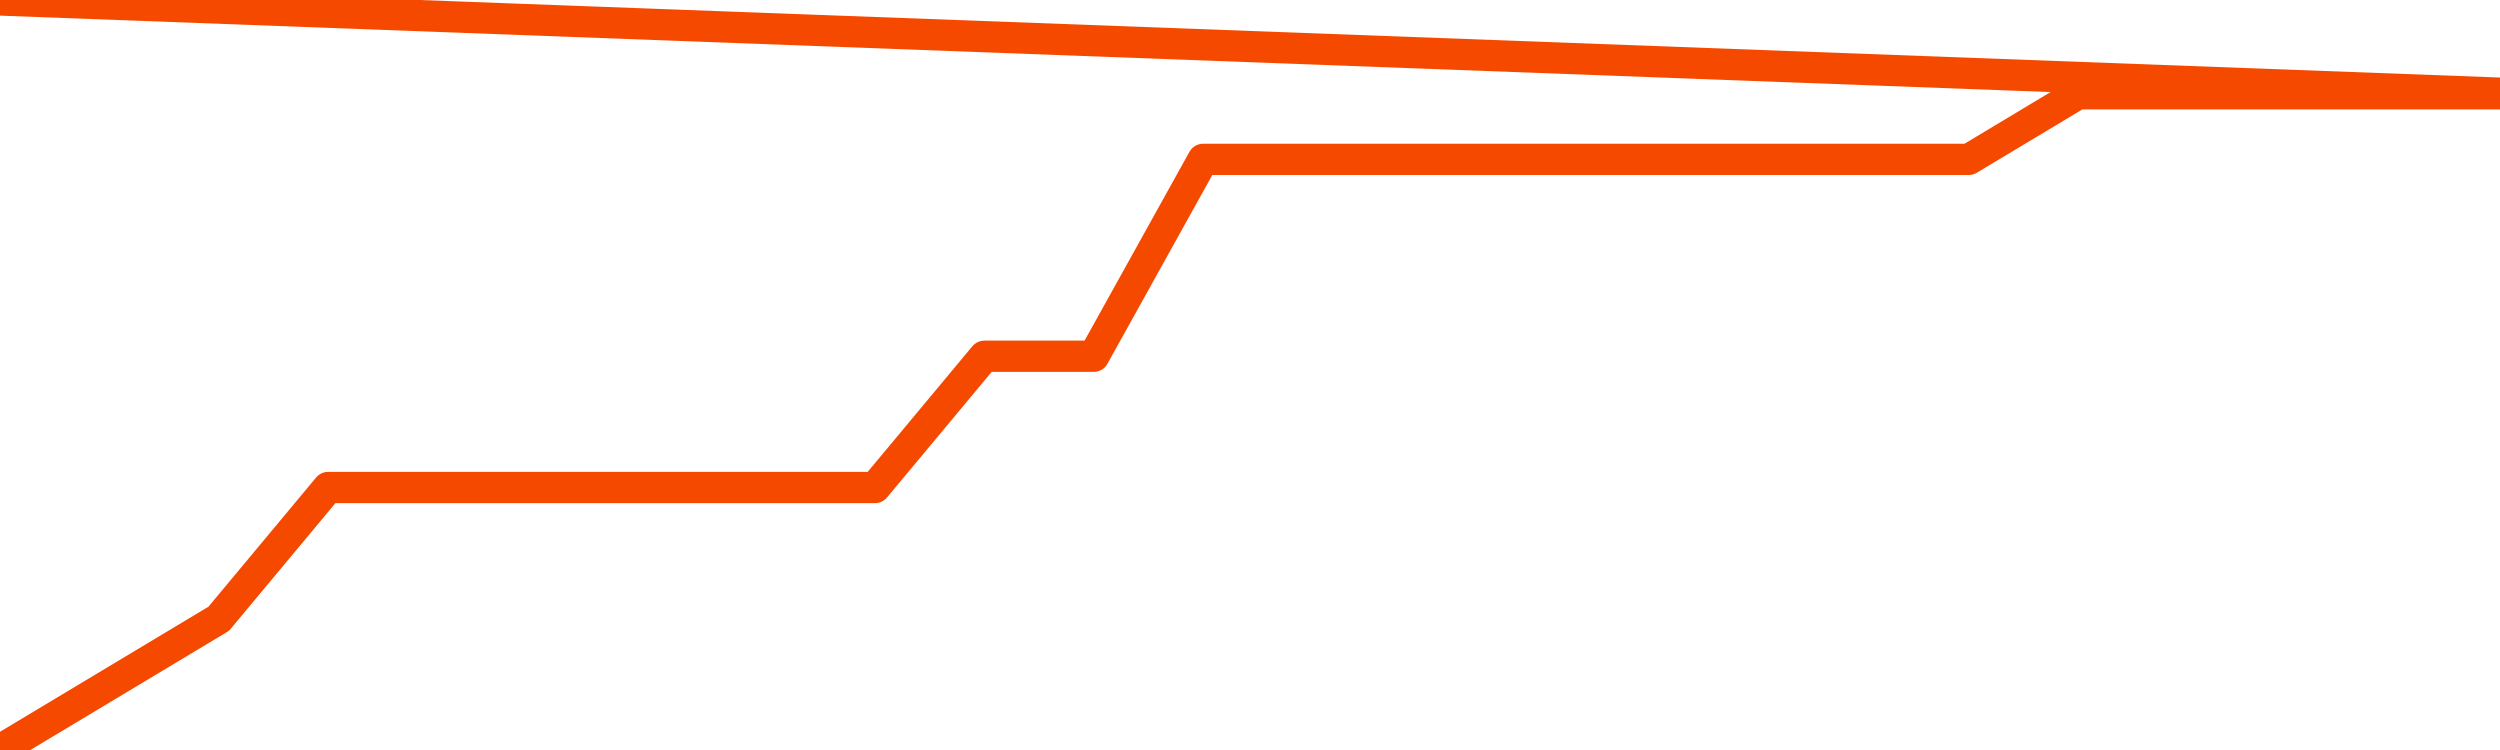       <svg
        version="1.1"
        xmlns="http://www.w3.org/2000/svg"
        width="80"
        height="24"
        viewBox="0 0 80 24">
        <path
          fill="url(#gradient)"
          fill-opacity="0.56"
          stroke="none"
          d="M 0,26 0.0,24.0 3.5,21.9 7.0,19.8 10.5,15.6 14.0,15.6 17.5,15.6 21.0,15.6 24.5,15.6 28.0,15.6 31.5,11.4 35.0,11.4 38.5,5.1 42.0,5.1 45.5,5.1 49.0,5.1 52.5,5.1 56.0,5.1 59.5,5.1 63.0,5.1 66.5,3.0 70.0,3.0 73.5,3.0 77.0,3.0 80.5,3.0 82,26 Z"
        />
        <path
          fill="none"
          stroke="#F64900"
          stroke-width="1"
          stroke-linejoin="round"
          stroke-linecap="round"
          d="M 0.0,24.0 3.5,21.9 7.0,19.8 10.5,15.6 14.0,15.6 17.5,15.6 21.0,15.6 24.5,15.6 28.0,15.6 31.5,11.4 35.0,11.4 38.5,5.1 42.0,5.1 45.5,5.1 49.0,5.1 52.5,5.1 56.0,5.1 59.5,5.1 63.0,5.1 66.5,3.0 70.0,3.0 73.5,3.0 77.0,3.0 80.5,3.0.join(' ') }"
        />
      </svg>
